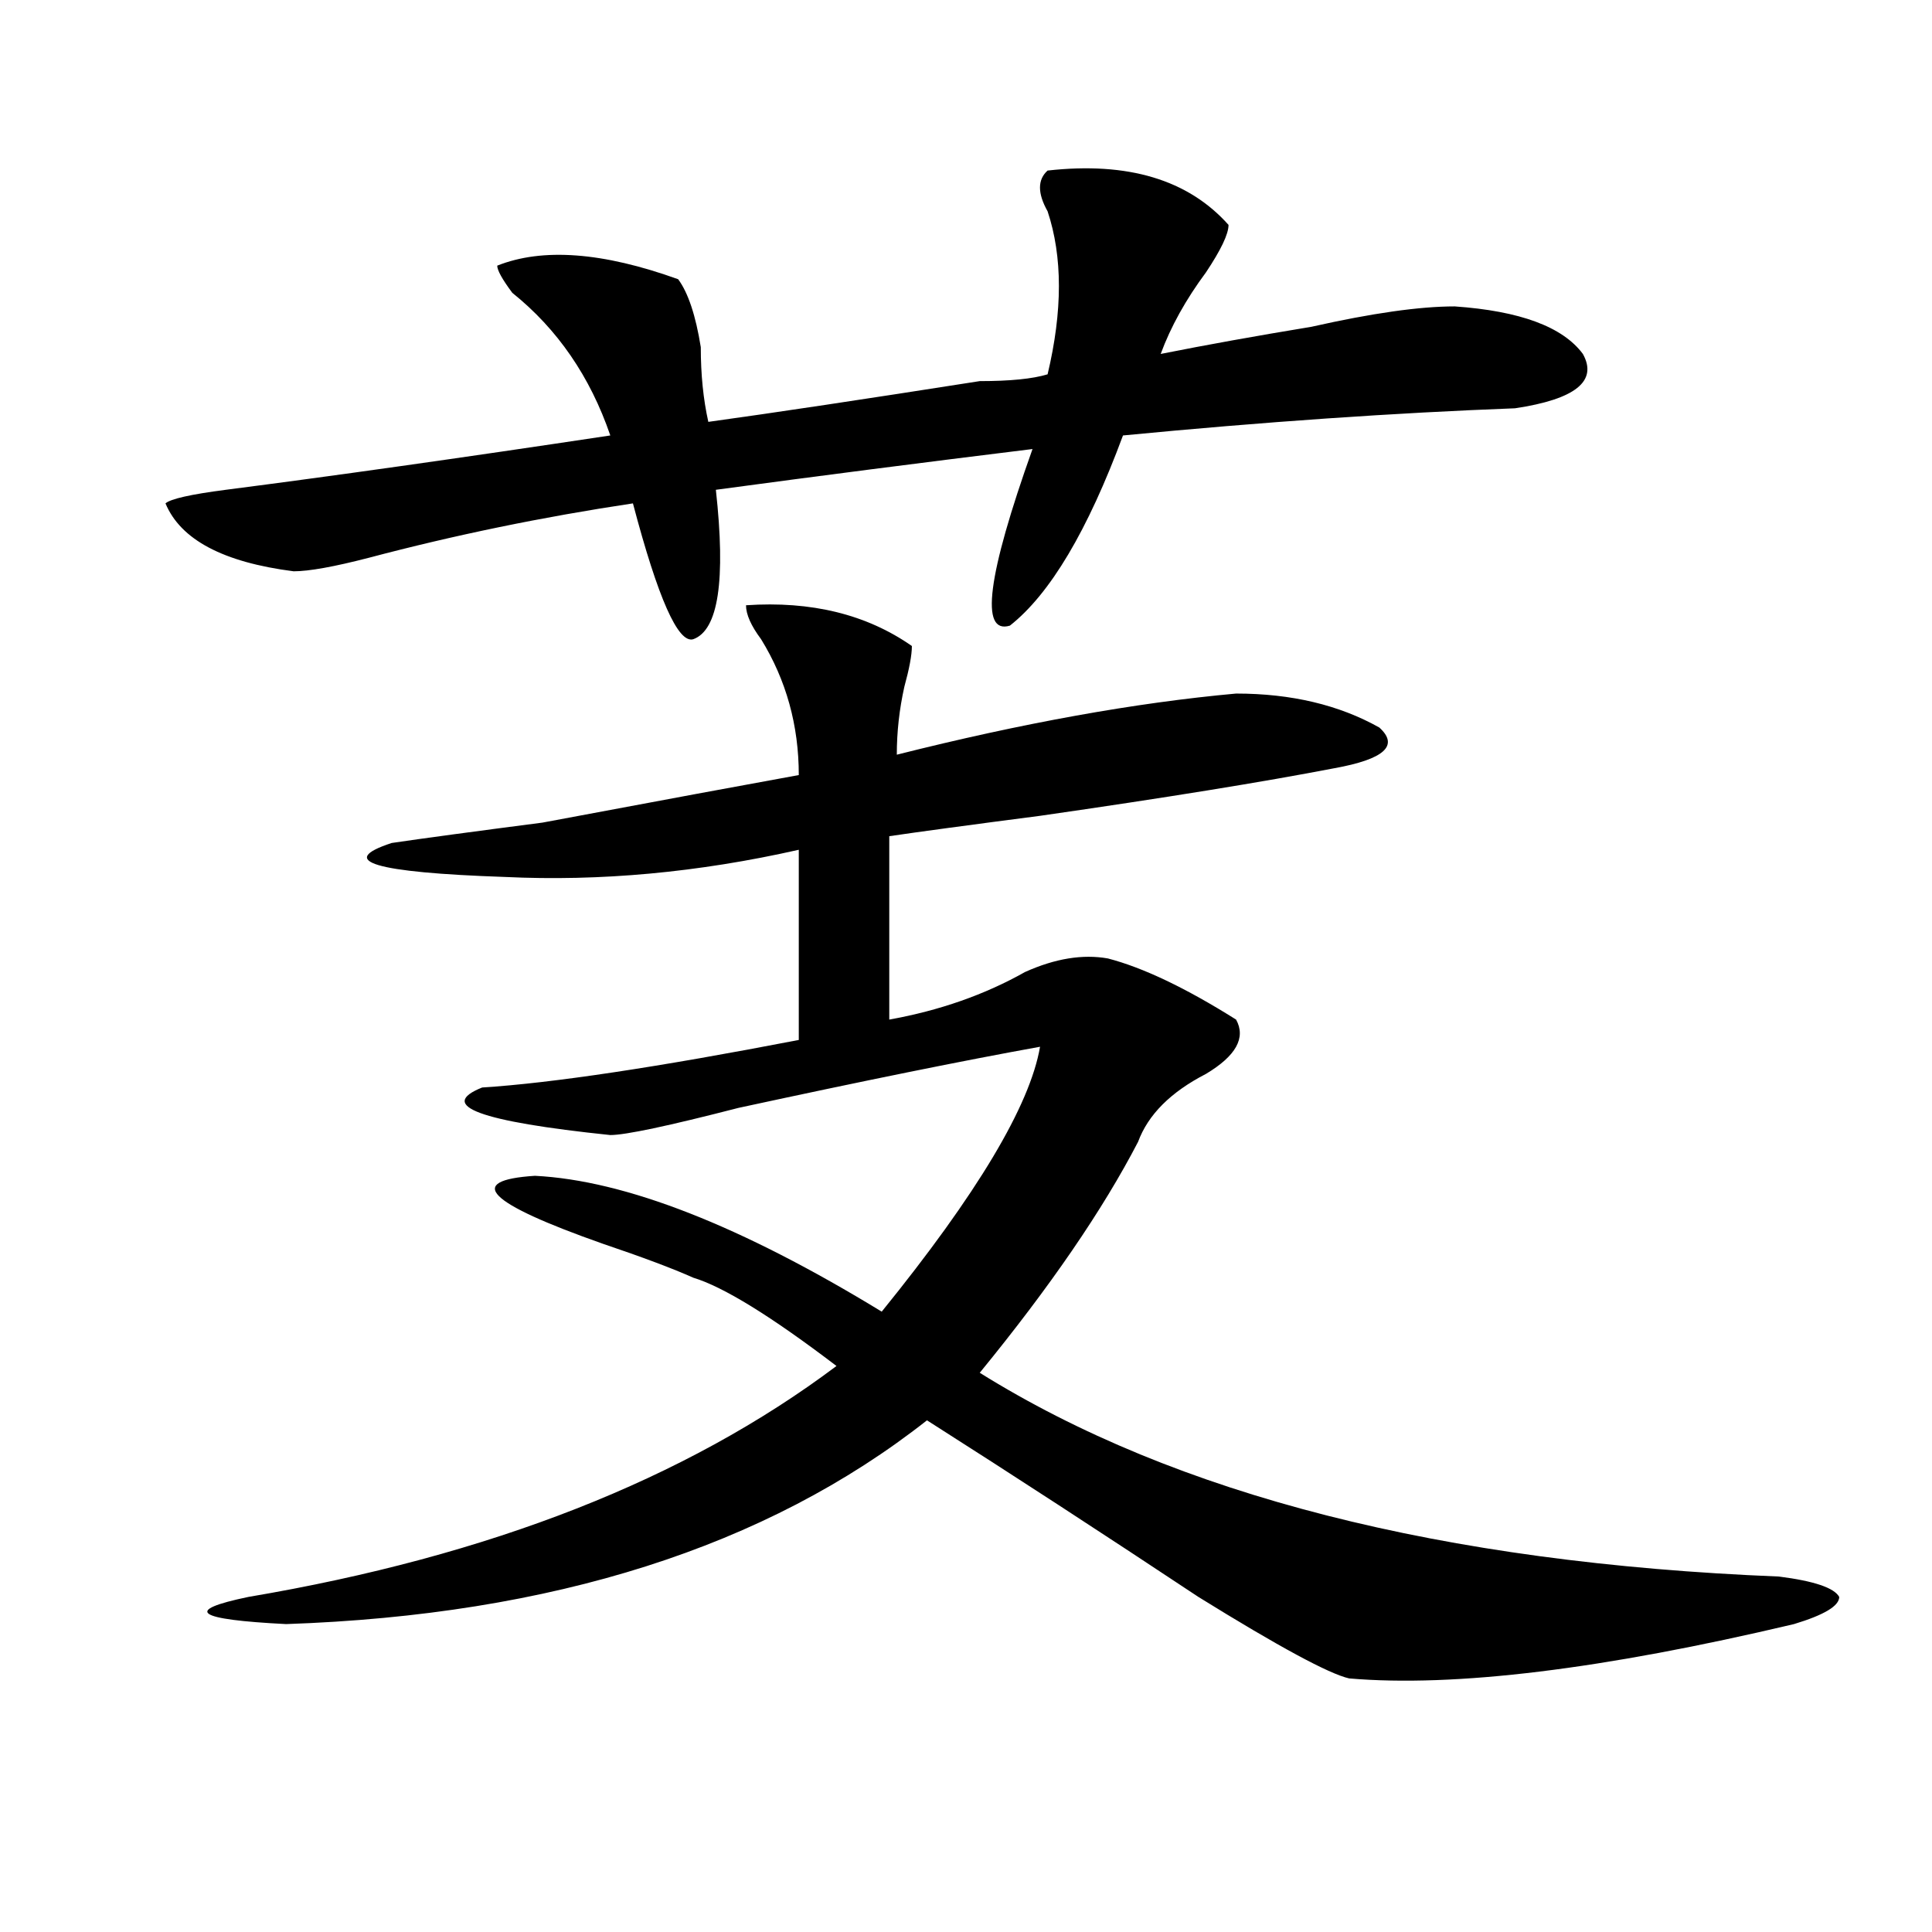 <?xml version="1.0" encoding="utf-8"?>
<!-- Generator: Adobe Illustrator 16.0.0, SVG Export Plug-In . SVG Version: 6.00 Build 0)  -->
<!DOCTYPE svg PUBLIC "-//W3C//DTD SVG 1.1//EN" "http://www.w3.org/Graphics/SVG/1.1/DTD/svg11.dtd">
<svg version="1.1" id="图层_1" xmlns="http://www.w3.org/2000/svg" xmlns:xlink="http://www.w3.org/1999/xlink" x="0px" y="0px"
	 width="1000px" height="1000px" viewBox="0 0 1000 1000" enable-background="new 0 0 1000 1000" xml:space="preserve">
<path d="M542.23,88.281c41.584-4.669,72.803,4.725,93.656,28.125c0,4.725-3.902,12.909-11.707,24.609
	c-10.427,14.063-18.231,28.125-23.414,42.188c23.414-4.669,49.389-9.338,78.047-14.063c31.219-7.031,55.913-10.547,74.145-10.547
	c33.779,2.362,55.913,10.547,66.34,24.609c7.805,14.063-3.902,23.456-35.121,28.125c-62.438,2.362-130.119,7.031-202.922,14.063
	c-18.231,49.219-37.743,82.068-58.535,98.438c-15.609,4.725-11.707-25.763,11.707-91.406
	c-57.255,7.031-111.888,14.063-163.898,21.094c5.183,46.912,1.28,72.675-11.707,77.344c-7.805,2.362-18.231-21.094-31.219-70.313
	c-46.828,7.031-92.376,16.425-136.582,28.125c-18.231,4.725-31.219,7.031-39.023,7.031c-36.463-4.669-58.535-16.369-66.34-35.156
	c2.561-2.307,12.987-4.669,31.219-7.031c54.633-7.031,120.973-16.369,199.02-28.125c-10.427-30.432-27.316-55.041-50.73-73.828
	c-5.244-7.031-7.805-11.7-7.805-14.063c23.414-9.338,54.633-7.031,93.656,7.031c5.183,7.031,9.085,18.787,11.707,35.156
	c0,14.063,1.28,26.972,3.902,38.672c33.779-4.669,80.607-11.7,140.484-21.094c15.609,0,27.316-1.153,35.121-3.516
	c7.805-32.794,7.805-60.919,0-84.375C536.986,100.037,536.986,93.006,542.23,88.281z M386.137,313.281
	c33.779-2.307,62.438,4.725,85.852,21.094c0,4.725-1.342,11.756-3.902,21.094c-2.622,11.756-3.902,23.456-3.902,35.156
	c64.998-16.369,123.533-26.916,175.605-31.641c28.597,0,53.291,5.878,74.145,17.578c10.365,9.394,2.561,16.425-23.414,21.094
	c-36.463,7.031-87.193,15.271-152.191,24.609c-36.463,4.725-62.438,8.24-78.047,10.547v94.922
	c25.975-4.669,49.389-12.854,70.242-24.609c15.609-7.031,29.877-9.338,42.926-7.031c18.17,4.725,40.304,15.271,66.34,31.641
	c5.183,9.394,0,18.787-15.609,28.125c-18.231,9.394-29.938,21.094-35.121,35.156c-18.231,35.156-45.548,75.037-81.949,119.531
	c101.461,63.281,239.323,98.438,413.648,105.469c18.17,2.307,28.597,5.822,31.219,10.547c0,4.669-7.805,9.338-23.414,14.063
	c-98.9,23.4-175.605,32.794-230.238,28.125c-10.427-2.362-36.463-16.425-78.047-42.188c-49.45-32.794-96.278-63.281-140.484-91.406
	C396.502,800.744,285.956,835.9,148.094,840.625c-46.828-2.362-53.353-7.031-19.512-14.063
	c124.875-21.094,226.336-60.919,304.383-119.531c-33.841-25.763-58.535-40.979-74.145-45.703
	c-10.427-4.669-26.036-10.547-46.828-17.578c-59.877-21.094-71.584-32.794-35.121-35.156
	c46.828,2.362,106.644,25.818,179.508,70.313c49.389-60.919,76.705-106.622,81.949-137.109
	c-39.023,7.031-91.096,17.578-156.094,31.641c-36.463,9.394-58.535,14.063-66.34,14.063c-67.682-7.031-89.754-15.216-66.34-24.609
	c36.401-2.307,91.034-10.547,163.898-24.609v-98.438c-52.072,11.756-102.803,16.425-152.191,14.063
	c-67.682-2.307-87.193-8.185-58.535-17.578c15.609-2.307,41.584-5.822,78.047-10.547c62.438-11.7,106.644-19.885,132.68-24.609
	c0-25.763-6.524-49.219-19.512-70.313C388.697,323.828,386.137,318.006,386.137,313.281z"/>
</svg>
